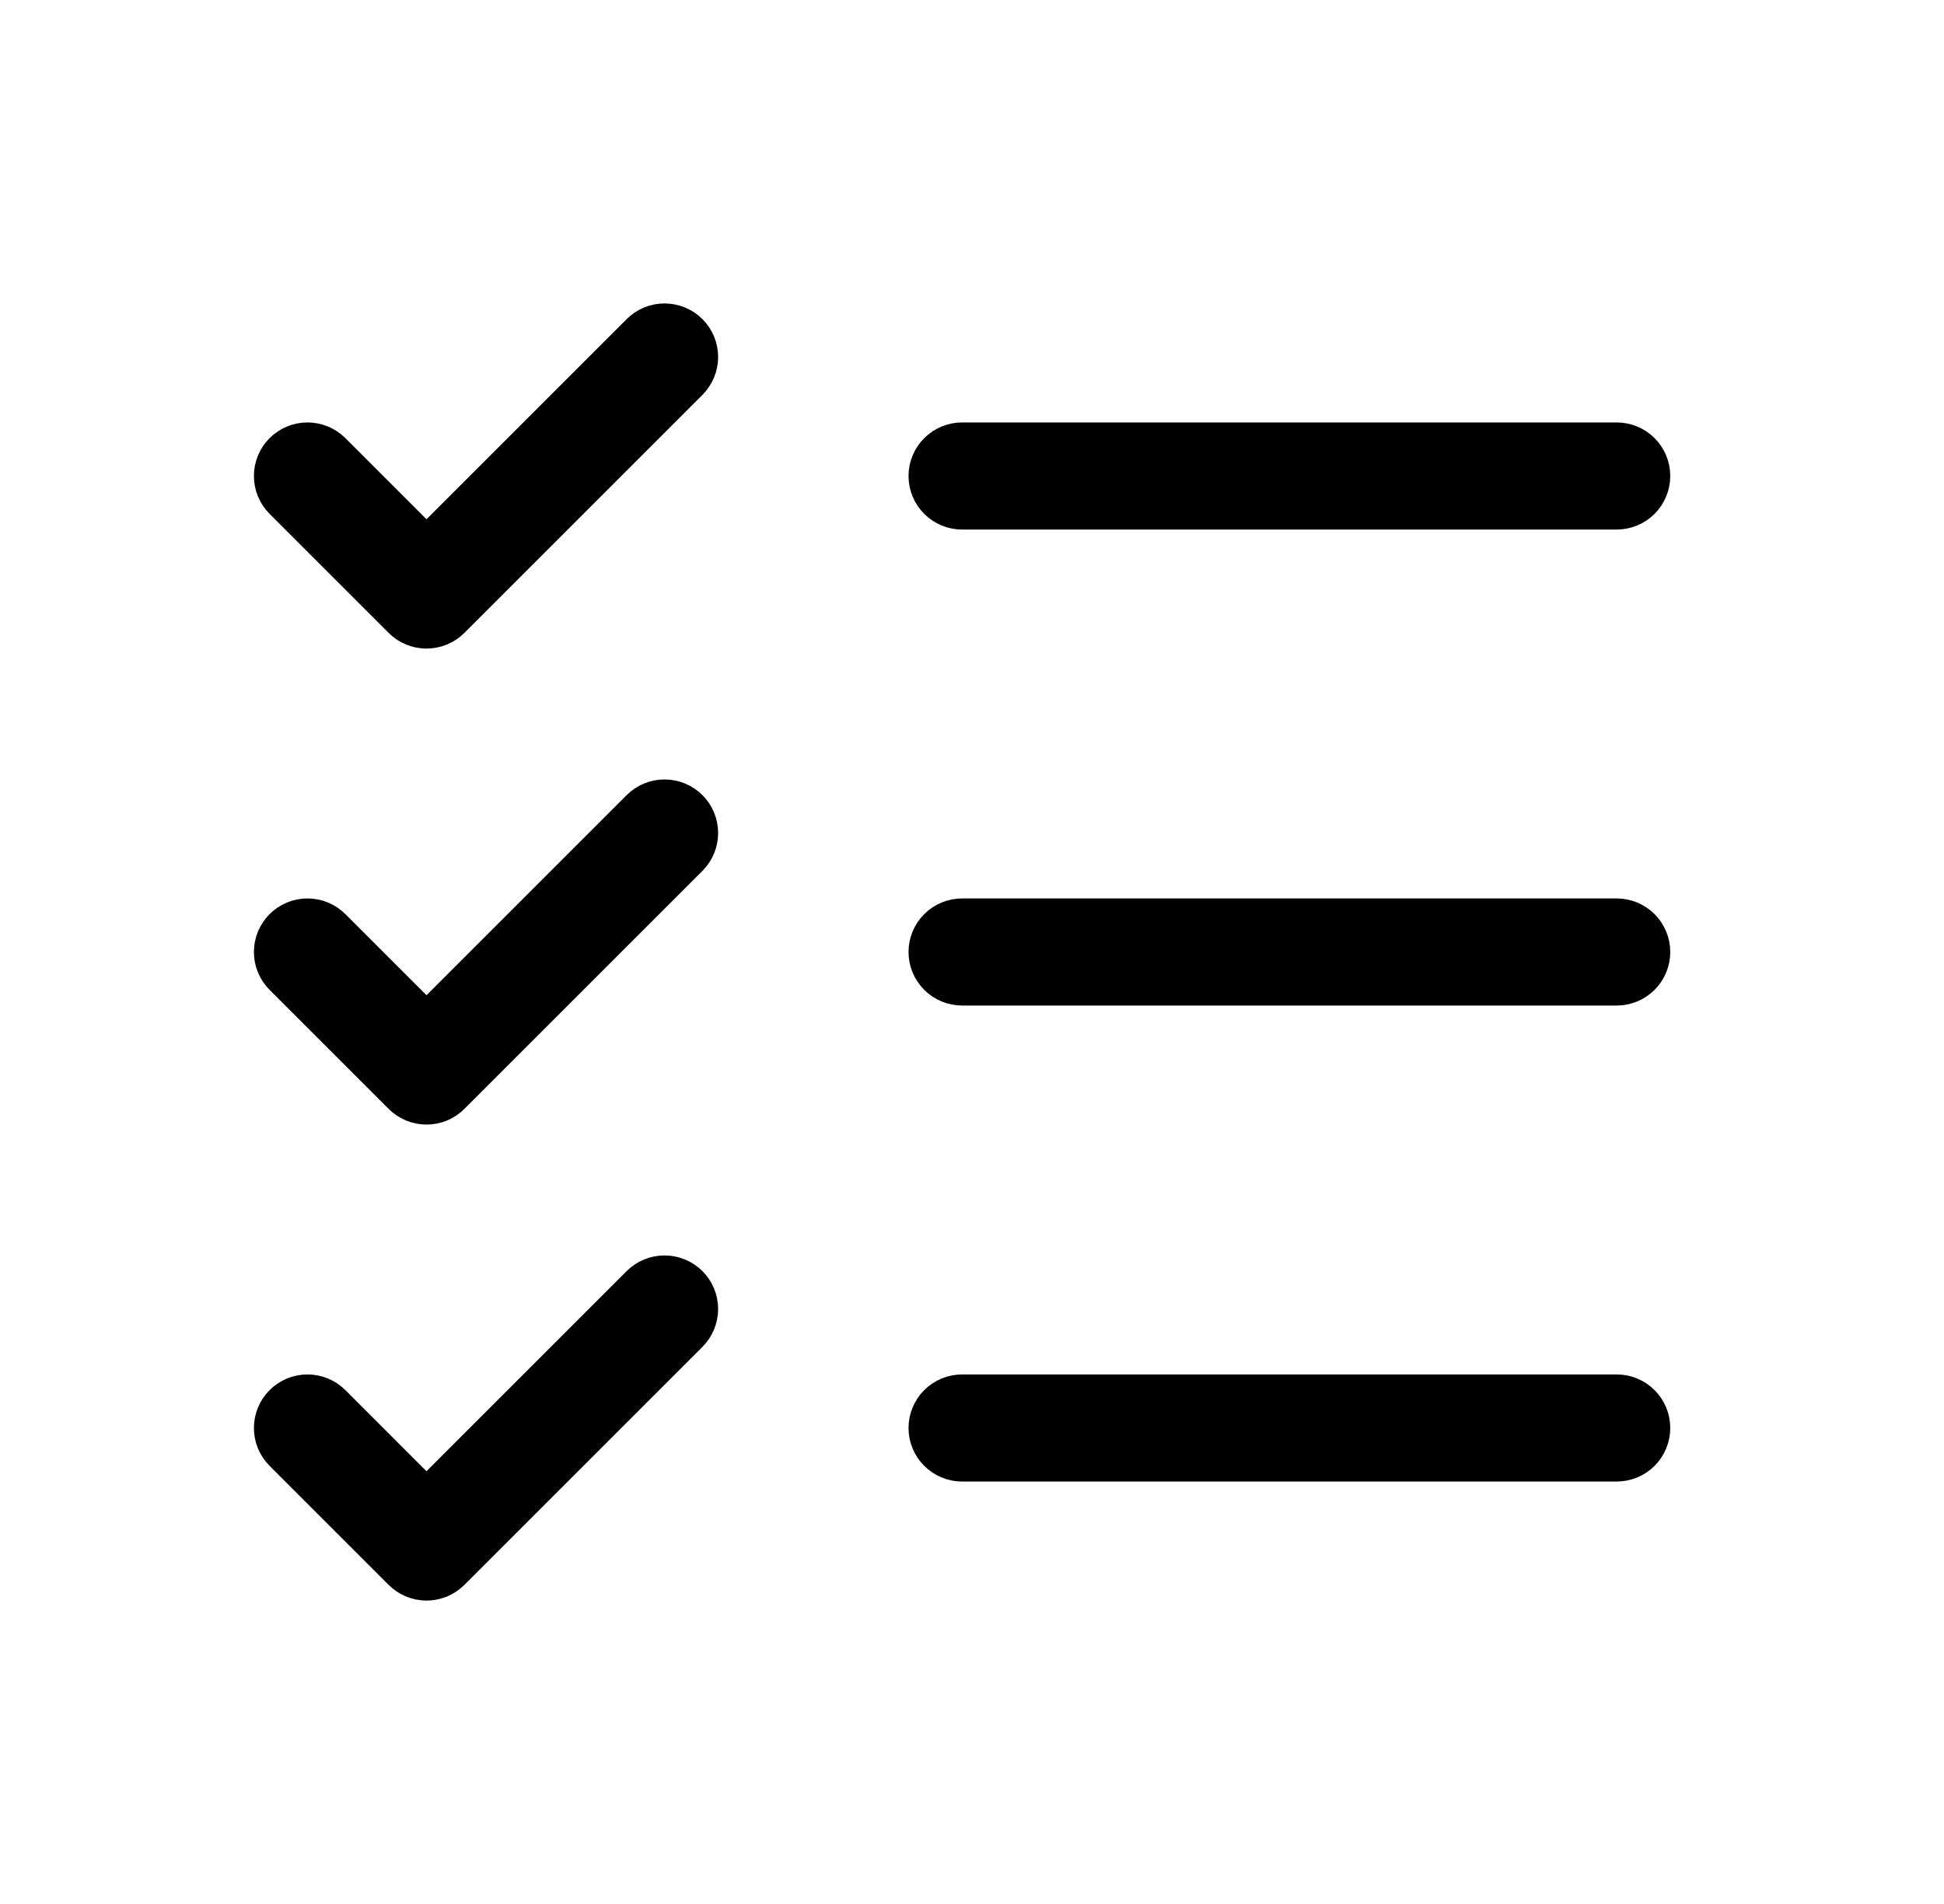 <svg width="49" height="48" viewBox="0 0 49 48" fill="none" xmlns="http://www.w3.org/2000/svg">
<path d="M41.5 24C41.5 24.199 41.421 24.39 41.281 24.53C41.14 24.671 40.949 24.75 40.75 24.75H24.25C24.052 24.75 23.861 24.671 23.72 24.53C23.579 24.39 23.5 24.199 23.5 24C23.5 23.801 23.579 23.61 23.72 23.47C23.861 23.329 24.052 23.25 24.25 23.25H40.75C40.949 23.25 41.14 23.329 41.281 23.47C41.421 23.61 41.5 23.801 41.5 24ZM24.25 12.75H40.75C40.949 12.75 41.14 12.671 41.281 12.53C41.421 12.39 41.5 12.199 41.5 12C41.5 11.801 41.421 11.61 41.281 11.47C41.14 11.329 40.949 11.25 40.75 11.25H24.25C24.052 11.25 23.861 11.329 23.72 11.47C23.579 11.61 23.5 11.801 23.5 12C23.5 12.199 23.579 12.39 23.72 12.53C23.861 12.671 24.052 12.75 24.25 12.75ZM40.75 35.25H24.25C24.052 35.25 23.861 35.329 23.72 35.47C23.579 35.61 23.5 35.801 23.5 36C23.5 36.199 23.579 36.39 23.72 36.53C23.861 36.671 24.052 36.75 24.25 36.75H40.75C40.949 36.75 41.14 36.671 41.281 36.53C41.421 36.39 41.5 36.199 41.5 36C41.5 35.801 41.421 35.61 41.281 35.47C41.14 35.329 40.949 35.25 40.75 35.25ZM16.22 8.469L10.75 13.939L8.281 11.469C8.14 11.329 7.949 11.25 7.75 11.25C7.551 11.25 7.361 11.329 7.22 11.469C7.079 11.61 7 11.801 7 12C7 12.199 7.079 12.39 7.22 12.531L10.22 15.531C10.289 15.6 10.372 15.656 10.463 15.694C10.554 15.731 10.652 15.751 10.75 15.751C10.849 15.751 10.947 15.731 11.038 15.694C11.129 15.656 11.211 15.6 11.281 15.531L17.281 9.531C17.351 9.461 17.406 9.378 17.444 9.287C17.481 9.196 17.501 9.099 17.501 9C17.501 8.902 17.481 8.804 17.444 8.713C17.406 8.622 17.351 8.539 17.281 8.469C17.211 8.4 17.129 8.344 17.038 8.307C16.947 8.269 16.849 8.25 16.75 8.25C16.652 8.25 16.554 8.269 16.463 8.307C16.372 8.344 16.29 8.4 16.22 8.469ZM16.22 20.469L10.75 25.939L8.281 23.469C8.211 23.4 8.129 23.345 8.038 23.307C7.947 23.269 7.849 23.25 7.75 23.25C7.652 23.25 7.554 23.269 7.463 23.307C7.372 23.345 7.289 23.4 7.22 23.469C7.15 23.539 7.095 23.622 7.057 23.713C7.019 23.804 7 23.901 7 24C7 24.099 7.019 24.196 7.057 24.287C7.095 24.378 7.15 24.461 7.22 24.531L10.22 27.531C10.289 27.6 10.372 27.656 10.463 27.694C10.554 27.731 10.652 27.751 10.75 27.751C10.849 27.751 10.947 27.731 11.038 27.694C11.129 27.656 11.211 27.6 11.281 27.531L17.281 21.531C17.351 21.461 17.406 21.378 17.444 21.287C17.481 21.196 17.501 21.099 17.501 21C17.501 20.901 17.481 20.804 17.444 20.713C17.406 20.622 17.351 20.539 17.281 20.469C17.211 20.4 17.129 20.345 17.038 20.307C16.947 20.269 16.849 20.25 16.75 20.25C16.652 20.25 16.554 20.269 16.463 20.307C16.372 20.345 16.29 20.4 16.22 20.469ZM16.22 32.469L10.75 37.939L8.281 35.469C8.14 35.329 7.949 35.25 7.75 35.25C7.551 35.25 7.361 35.329 7.22 35.469C7.079 35.61 7 35.801 7 36C7 36.199 7.079 36.39 7.22 36.531L10.22 39.531C10.289 39.6 10.372 39.656 10.463 39.694C10.554 39.731 10.652 39.751 10.75 39.751C10.849 39.751 10.947 39.731 11.038 39.694C11.129 39.656 11.211 39.6 11.281 39.531L17.281 33.531C17.422 33.39 17.501 33.199 17.501 33C17.501 32.801 17.422 32.61 17.281 32.469C17.14 32.329 16.949 32.25 16.75 32.25C16.551 32.25 16.36 32.329 16.22 32.469Z" fill="black" stroke="black" stroke-width="1.2"/>
</svg>
